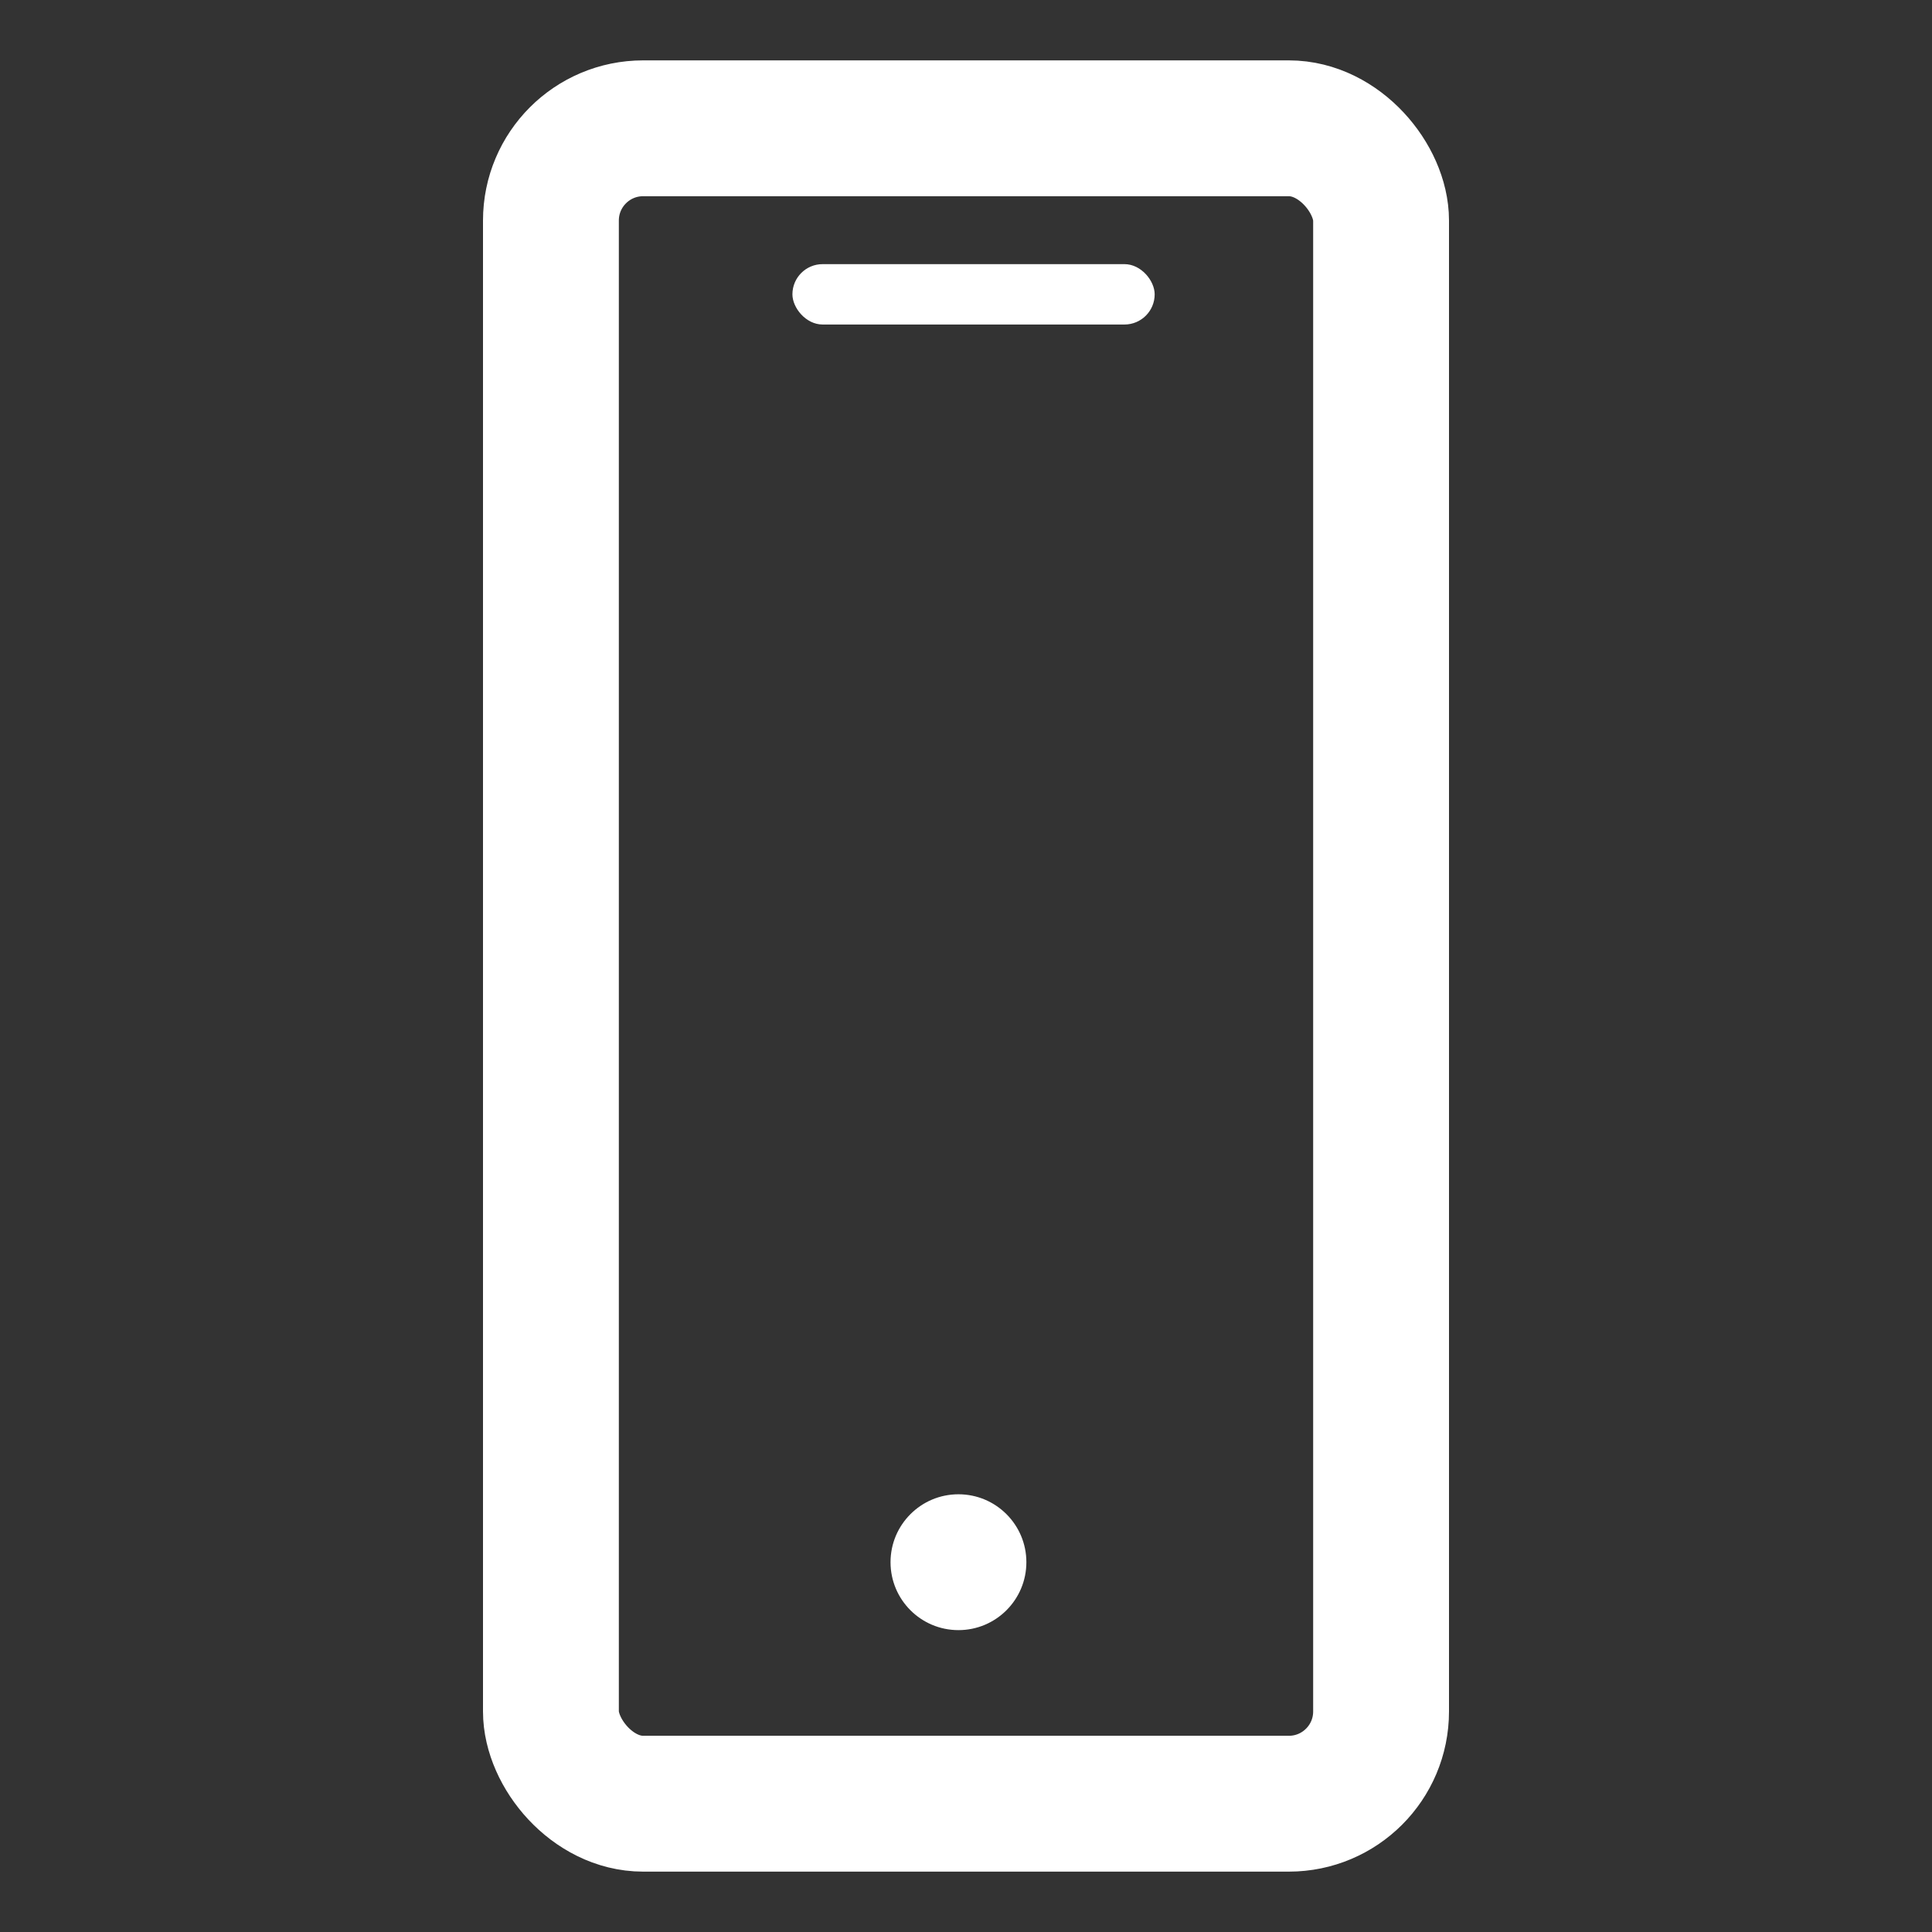 <?xml version="1.0" encoding="UTF-8"?>
<svg id="mobile" xmlns="http://www.w3.org/2000/svg" viewBox="0 0 256 256">
  <rect x="0" y="0" width="256" height="256" fill="#333333" stroke="none"/>
  <defs>
    <style>
      .cls-1 {
        fill: #fff;
      }

      .cls-2 {
        fill: none;
        stroke: #fff;
        stroke-miterlimit: 10;
        stroke-width: 18px;
      }
    </style>
  </defs>
  <rect class="cls-2" x="73" y="17" width="110" height="222" rx="12.22" ry="12.22"/>
  <rect class="cls-1" x="105" y="35" width="48" height="8" rx="4" ry="4"/>
  <circle class="cls-1" cx="127" cy="207" r="9"/>
</svg>